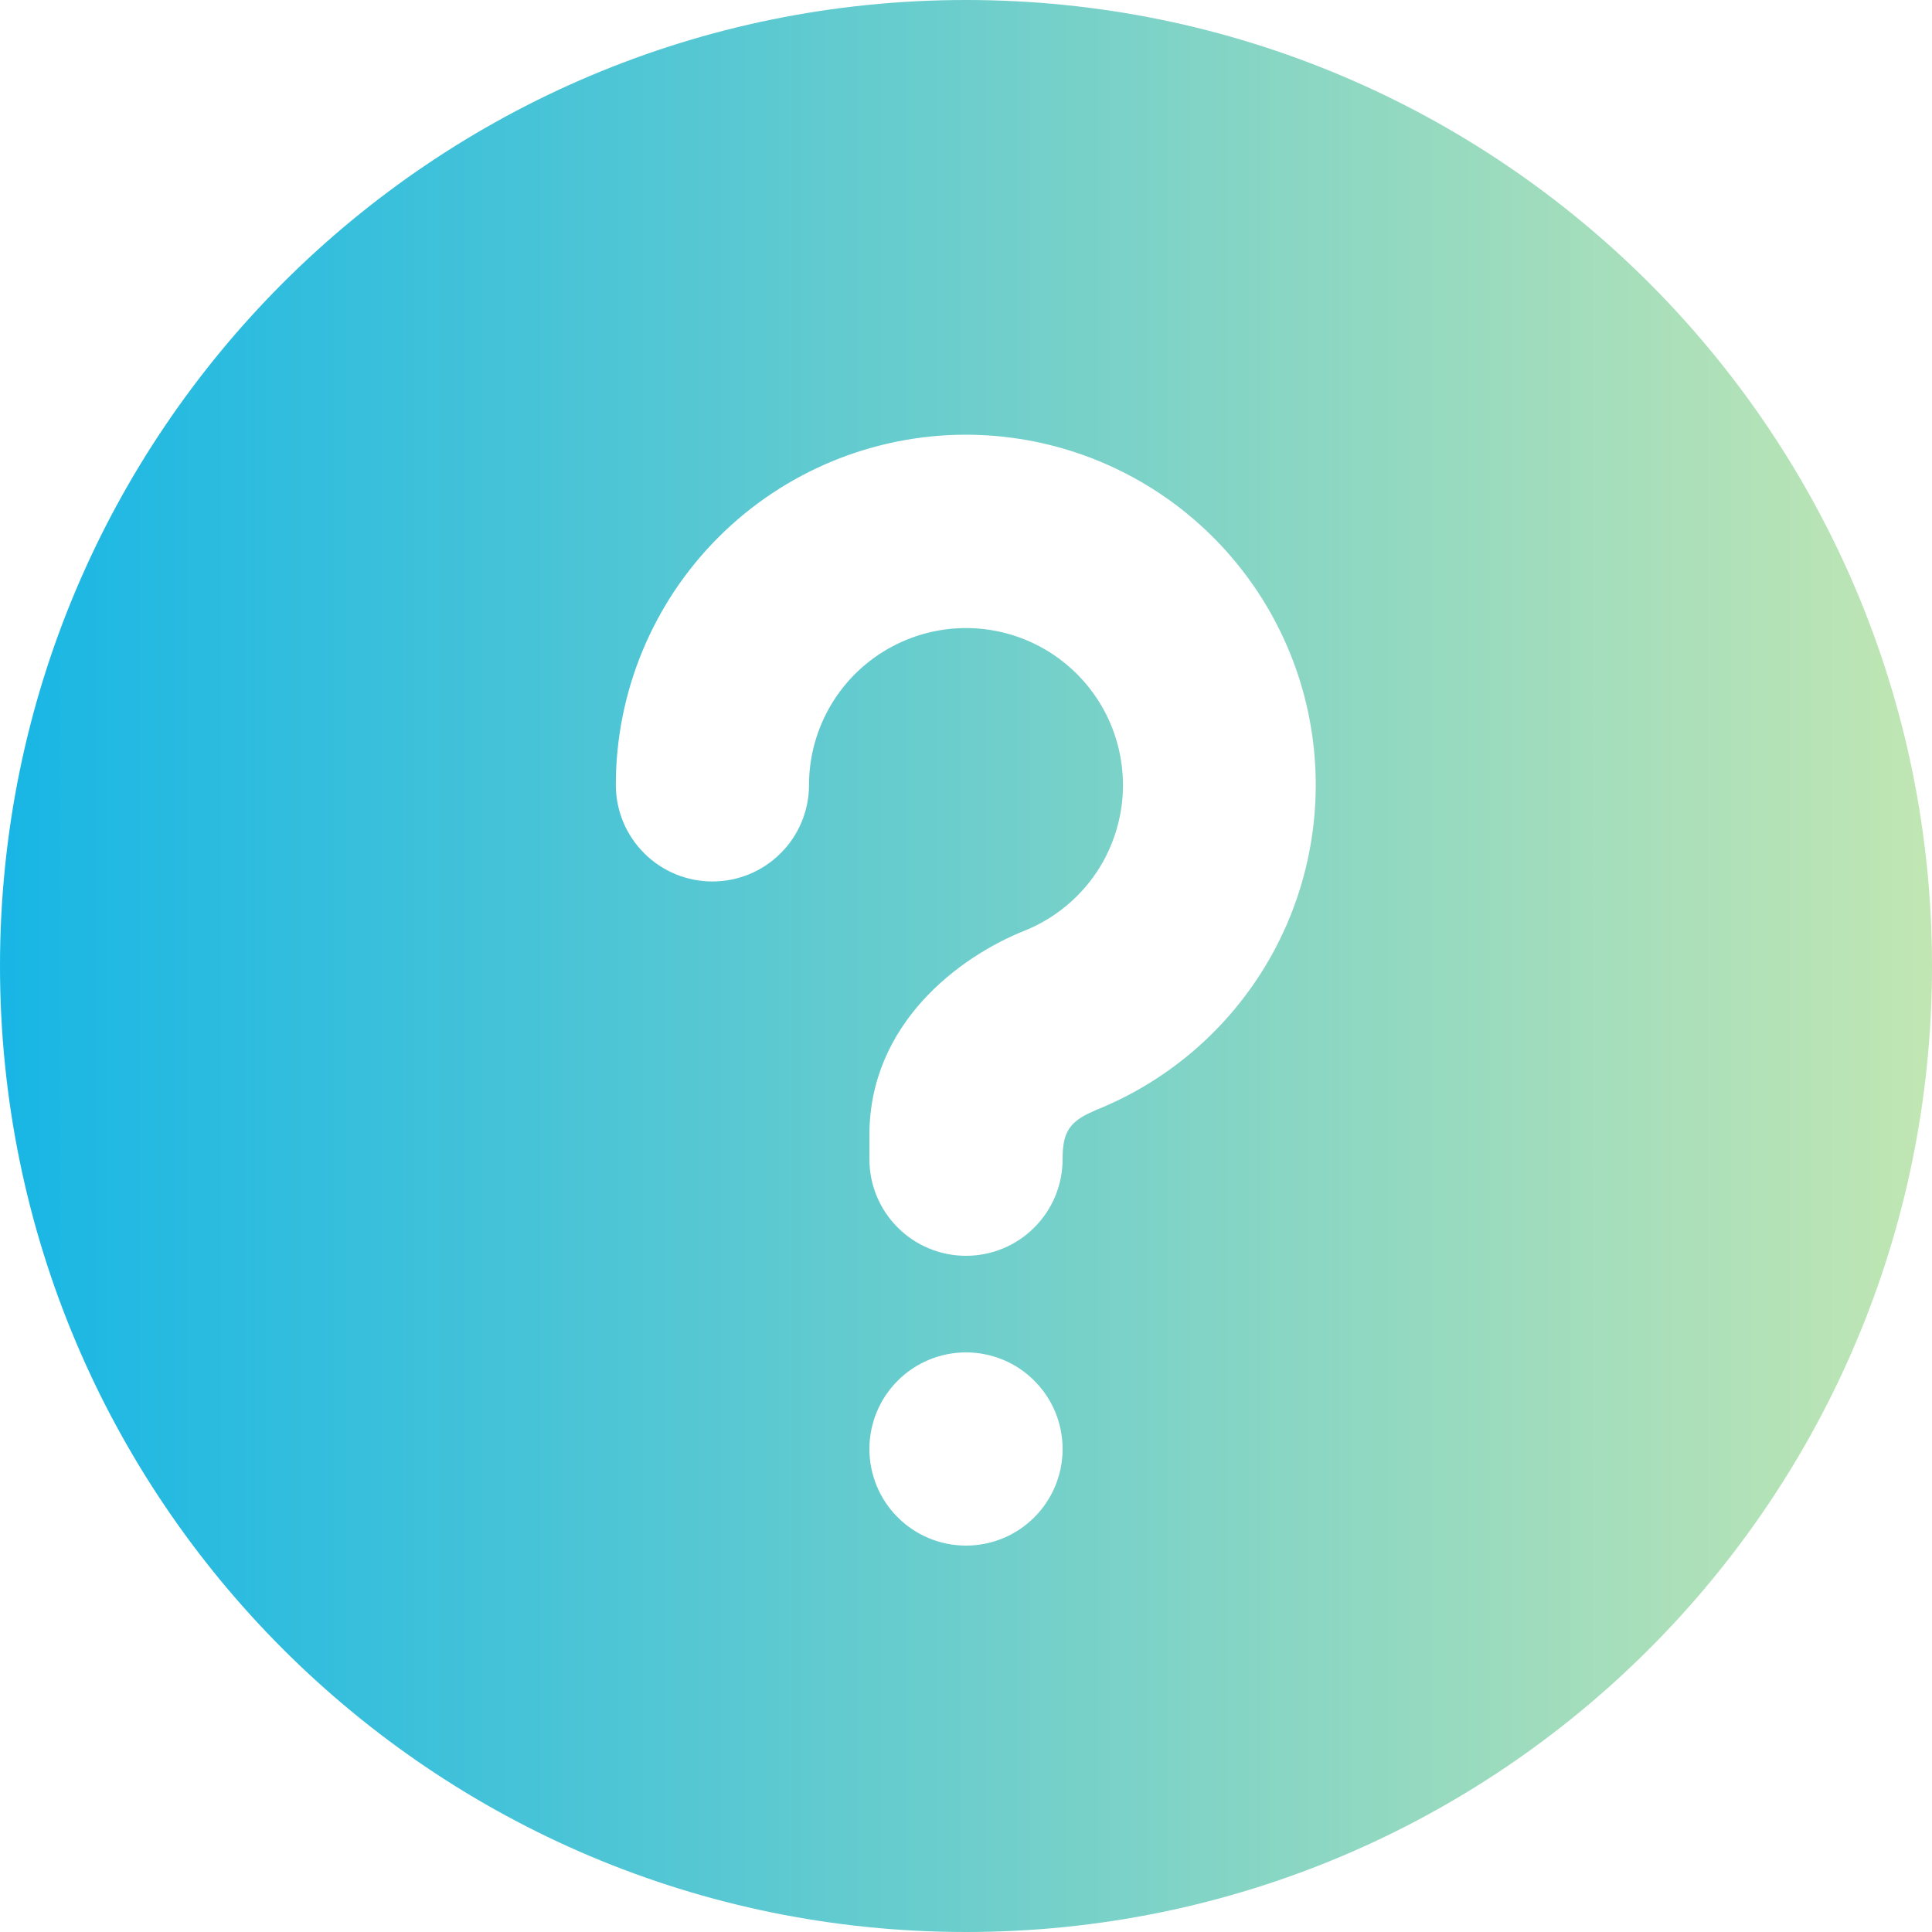 <svg width="20" height="20" viewBox="0 0 20 20" fill="none" xmlns="http://www.w3.org/2000/svg">
<path d="M10 0C15.523 0 20 4.477 20 10C20 15.523 15.523 20 10 20C4.477 20 0 15.523 0 10C0 4.477 4.477 0 10 0ZM10 14C9.735 14 9.48 14.105 9.293 14.293C9.105 14.48 9 14.735 9 15C9 15.265 9.105 15.52 9.293 15.707C9.48 15.895 9.735 16 10 16C10.265 16 10.52 15.895 10.707 15.707C10.895 15.52 11 15.265 11 15C11 14.735 10.895 14.48 10.707 14.293C10.52 14.105 10.265 14 10 14ZM10 4.5C9.039 4.5 8.117 4.882 7.437 5.562C6.757 6.242 6.375 7.164 6.375 8.125C6.375 8.39 6.48 8.645 6.668 8.832C6.855 9.02 7.11 9.125 7.375 9.125C7.64 9.125 7.895 9.02 8.082 8.832C8.27 8.645 8.375 8.39 8.375 8.125C8.375 7.83 8.456 7.541 8.608 7.288C8.76 7.035 8.979 6.829 9.239 6.691C9.5 6.553 9.793 6.488 10.088 6.504C10.382 6.52 10.667 6.616 10.911 6.781C11.155 6.947 11.35 7.175 11.474 7.443C11.598 7.711 11.647 8.007 11.616 8.3C11.584 8.593 11.474 8.873 11.296 9.108C11.117 9.343 10.879 9.525 10.605 9.635C9.929 9.905 9 10.597 9 11.75V12C9 12.265 9.105 12.52 9.293 12.707C9.48 12.895 9.735 13 10 13C10.265 13 10.52 12.895 10.707 12.707C10.895 12.52 11 12.265 11 12C11 11.756 11.05 11.634 11.261 11.53L11.348 11.49C12.129 11.176 12.776 10.6 13.179 9.861C13.581 9.122 13.714 8.266 13.555 7.439C13.396 6.613 12.954 5.868 12.305 5.331C11.657 4.795 10.842 4.501 10 4.5Z" fill="url(#paint0_linear_681_133)"/>
<defs>
<linearGradient id="paint0_linear_681_133" x1="0" y1="10" x2="20" y2="10" gradientUnits="userSpaceOnUse">
<stop stop-color="#18B6E5"/>
<stop offset="0.5" stop-color="#6DCECC"/>
<stop offset="1" stop-color="#C1E6B3"/>
</linearGradient>
</defs>
</svg>
